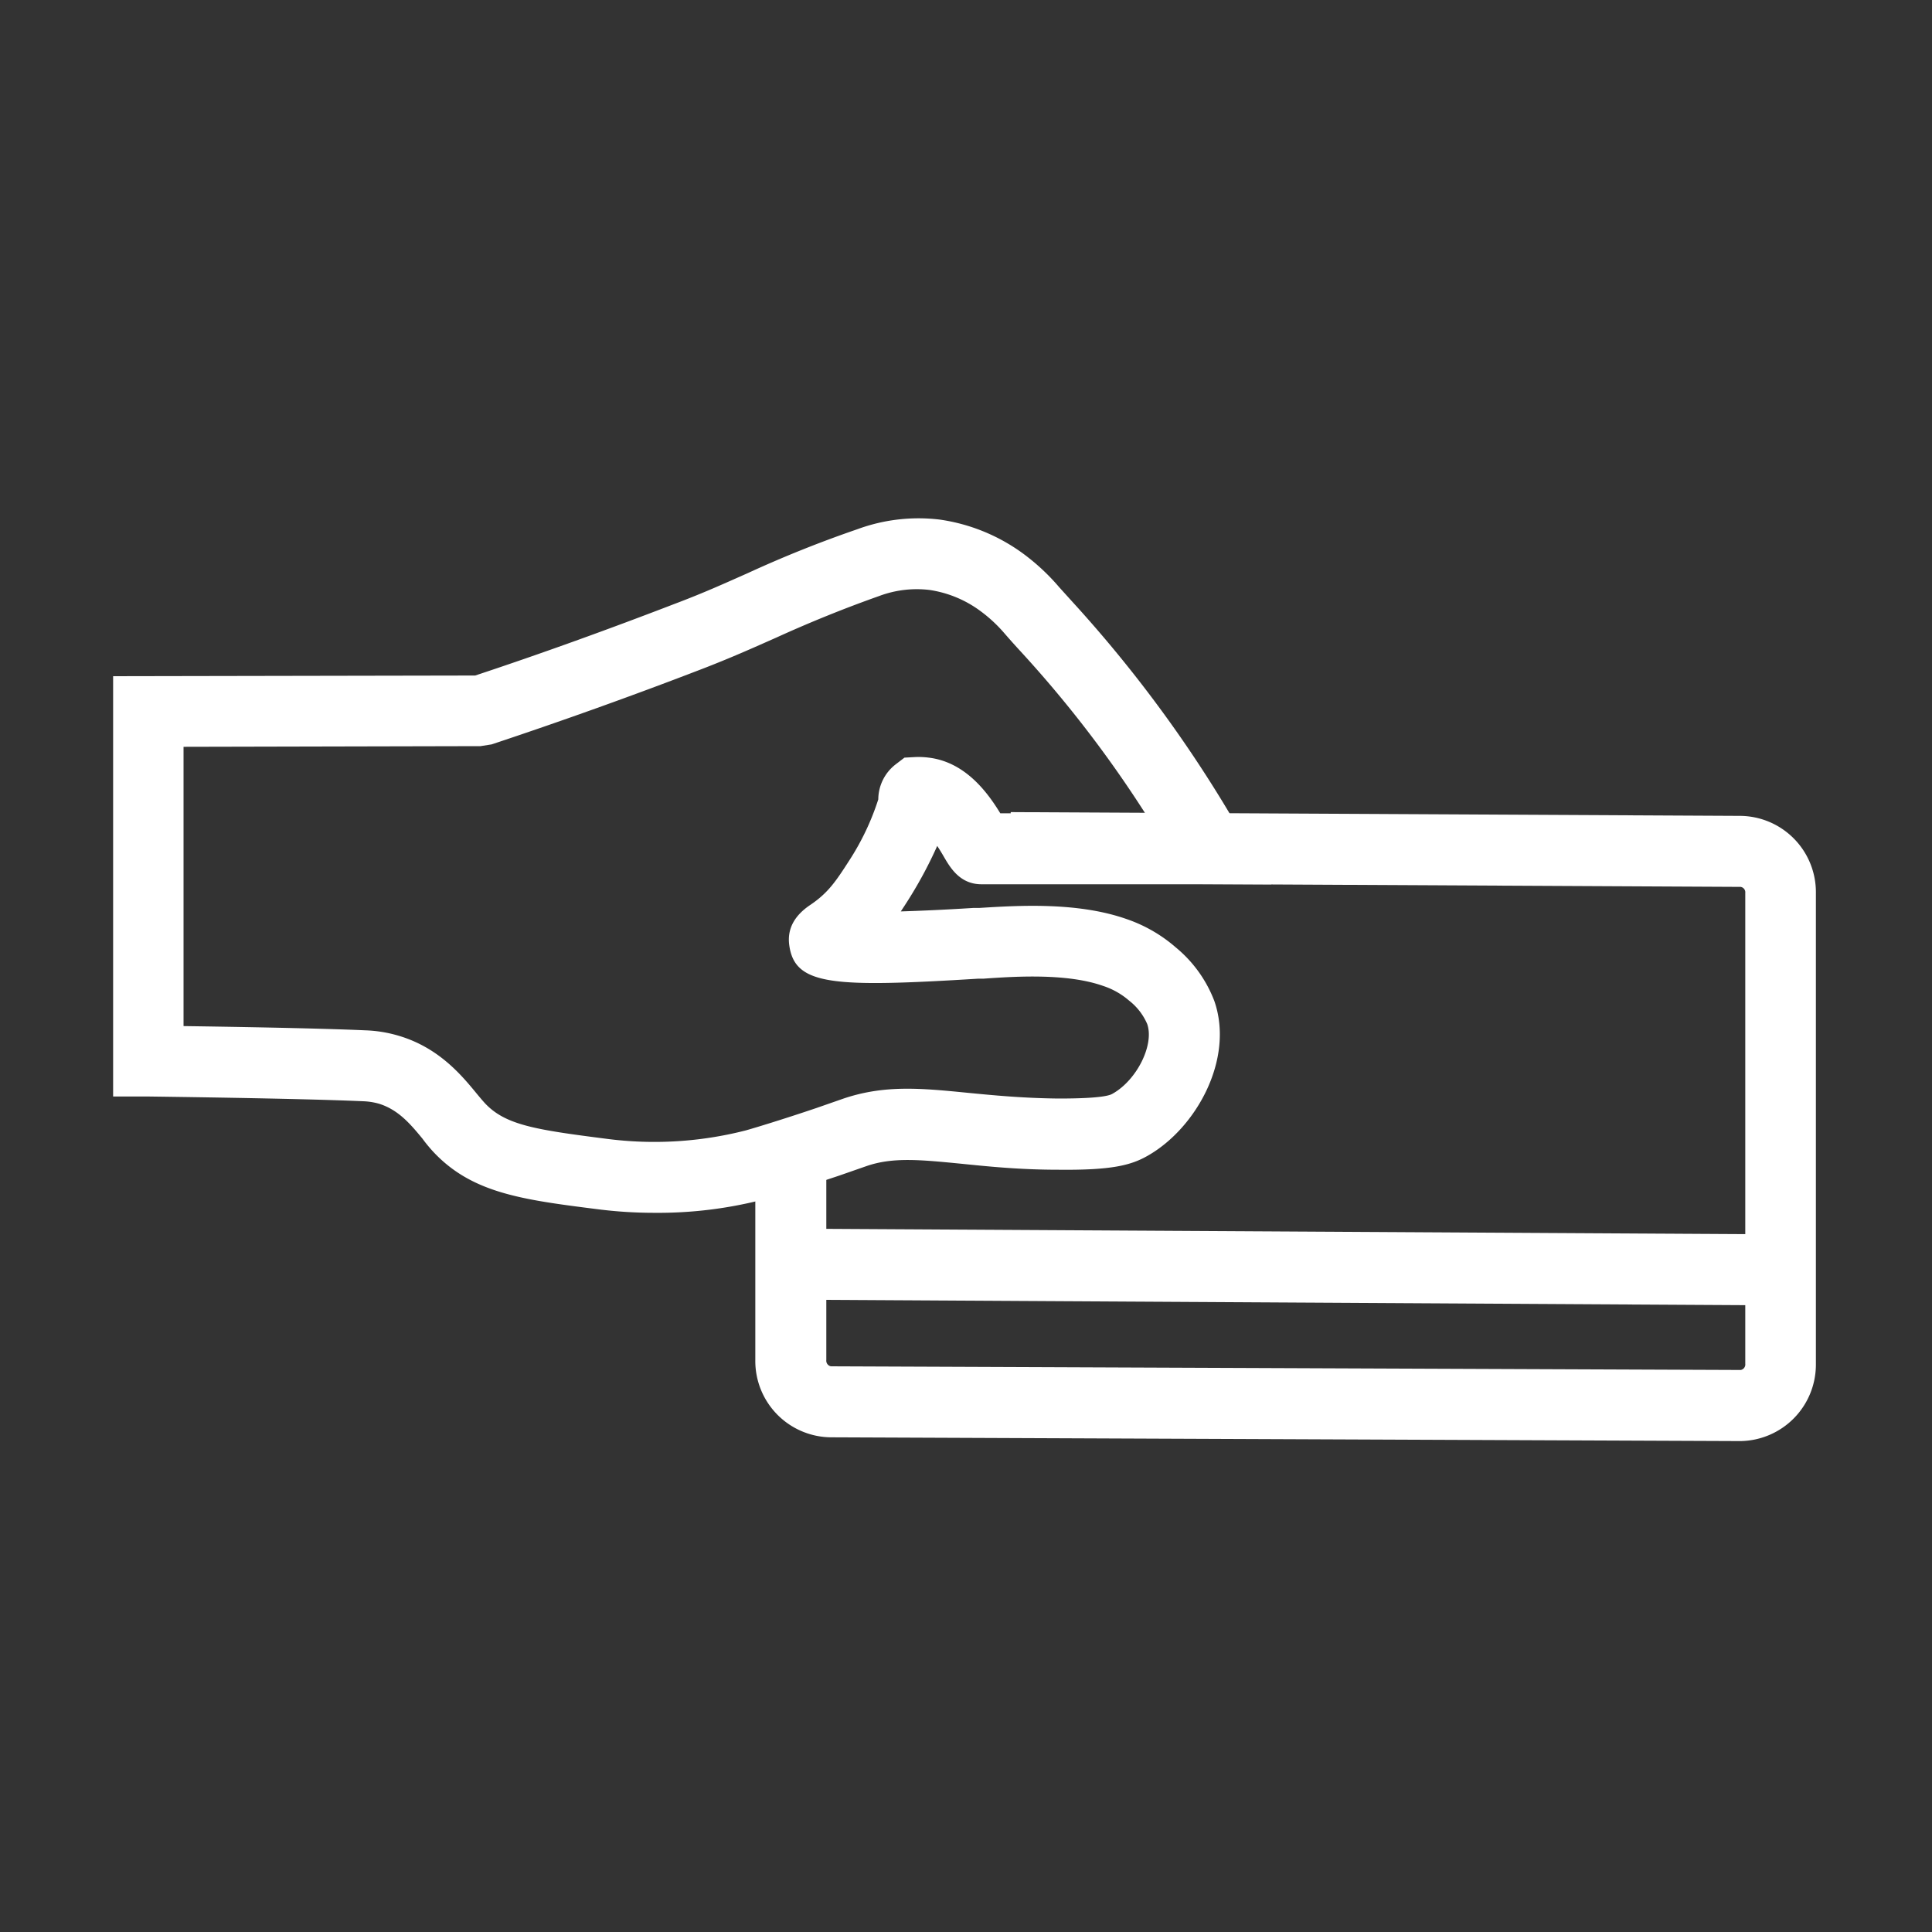 <svg id="Layer_1" data-name="Layer 1" xmlns="http://www.w3.org/2000/svg" viewBox="0 0 200 200"><rect x="0" y="0" width="200" height="200" fill="#333333" stroke="none"/><defs><style>.cls-1{fill:#fff;}</style></defs><g id="Group_4444" data-name="Group 4444"><g id="Group_15" data-name="Group 15"><g id="Group_10" data-name="Group 10"><g id="Group_9" data-name="Group 9"><path id="Path_182" data-name="Path 182" class="cls-1" d="M67.75,125.55a46.15,46.15,0,0,1-5.87-.37c-7.91-1-13.13-1.68-17.15-6.08-.33-.37-.68-.79-1-1.23-1.23-1.49-2.49-3-4.52-3.62a6.92,6.92,0,0,0-1.63-.25c-6.71-.3-21.6-.48-22.23-.49l-3.64,0V70l37.48-.07c7-2.32,13.9-4.82,20.68-7.43,3-1.13,5.28-2.17,7.56-3.18a121.58,121.58,0,0,1,11.31-4.53,18.33,18.33,0,0,1,8.56-1,19.19,19.19,0,0,1,8.52,3.45,22.23,22.23,0,0,1,3.83,3.55l1.32,1.46A134.72,134.72,0,0,1,128.34,86l3.27,5.54h-30c-2.23,0-3.23-1.7-3.89-2.83-.25-.44-.49-.82-.7-1.14a44,44,0,0,1-2.94,5.5c-.27.43-.55.86-.83,1.28,1.89-.06,4.34-.16,7.51-.36l.61,0c4-.25,10.16-.64,15.25,1.15a15.24,15.24,0,0,1,5.09,2.93h0a13.32,13.32,0,0,1,4,5.56c2.08,6-1.87,13.14-6.88,16-1.74,1-3.74,1.52-9.3,1.46-4.08,0-7.43-.36-10.12-.63-4.19-.41-7-.68-9.7.25l-2.87,1c-3.62,1.21-6.72,2.15-7.62,2.41A43.54,43.54,0,0,1,67.75,125.55ZM19,106.22c5,.07,13.94.22,18.85.44a13.62,13.62,0,0,1,3.35.54c4.2,1.22,6.57,4.09,8.14,6,.28.34.55.66.8.94,2.12,2.32,5.23,2.8,12.66,3.75a38.18,38.18,0,0,0,14.4-.87c.86-.24,3.83-1.14,7.29-2.31l2.87-1c4.24-1.42,8-1.06,12.75-.59,2.68.26,5.72.56,9.47.6,4.69,0,5.38-.37,5.61-.51,2.51-1.42,4.31-5.06,3.57-7.2a6.15,6.15,0,0,0-1.88-2.43,7.8,7.8,0,0,0-2.69-1.52c-3.68-1.3-8.89-1-12.35-.75l-.54,0c-15.07.93-19,.71-19.59-3.42q-.37-2.53,2.21-4.24c1.82-1.24,2.61-2.42,4-4.58a26.52,26.52,0,0,0,3-6.32,4.61,4.61,0,0,1,1.82-3.64l.89-.68,1.11-.06a8.16,8.16,0,0,1,1.4.06c3.82.46,6.12,3.65,7.41,5.76h15a121.45,121.45,0,0,0-13.12-17c-.54-.59-1-1.11-1.4-1.57a14.94,14.94,0,0,0-2.57-2.39,11.74,11.74,0,0,0-5.25-2.16,11.1,11.1,0,0,0-5.2.63Q85.62,63.61,80.37,66c-2.39,1.06-4.82,2.15-7.9,3.33-7.07,2.72-14.33,5.32-21.58,7.73l-1.15.18L19,77.31Z"/></g></g><g id="Group_12" data-name="Group 12"><g id="Group_11" data-name="Group 11"><path id="Path_183" data-name="Path 183" class="cls-1" d="M180.17,149.18,86,148.79a7.9,7.9,0,0,1-7.81-8l0-21.35h7.35l0,21.35a.59.59,0,0,0,.48.65l94.18.38a.58.58,0,0,0,.47-.64V92.44a.57.57,0,0,0-.48-.63l-75.56-.39,0-7.35,75.54.39a7.9,7.9,0,0,1,7.81,8v48.75A7.92,7.92,0,0,1,180.17,149.18Z"/></g></g><g id="Group_14" data-name="Group 14"><g id="Group_13" data-name="Group 13"><rect id="Rectangle_30" data-name="Rectangle 30" class="cls-1" x="127.95" y="81.94" width="7.35" height="98.44" transform="translate(-0.3 262.02) rotate(-89.67)"/></g></g></g></g></svg>
